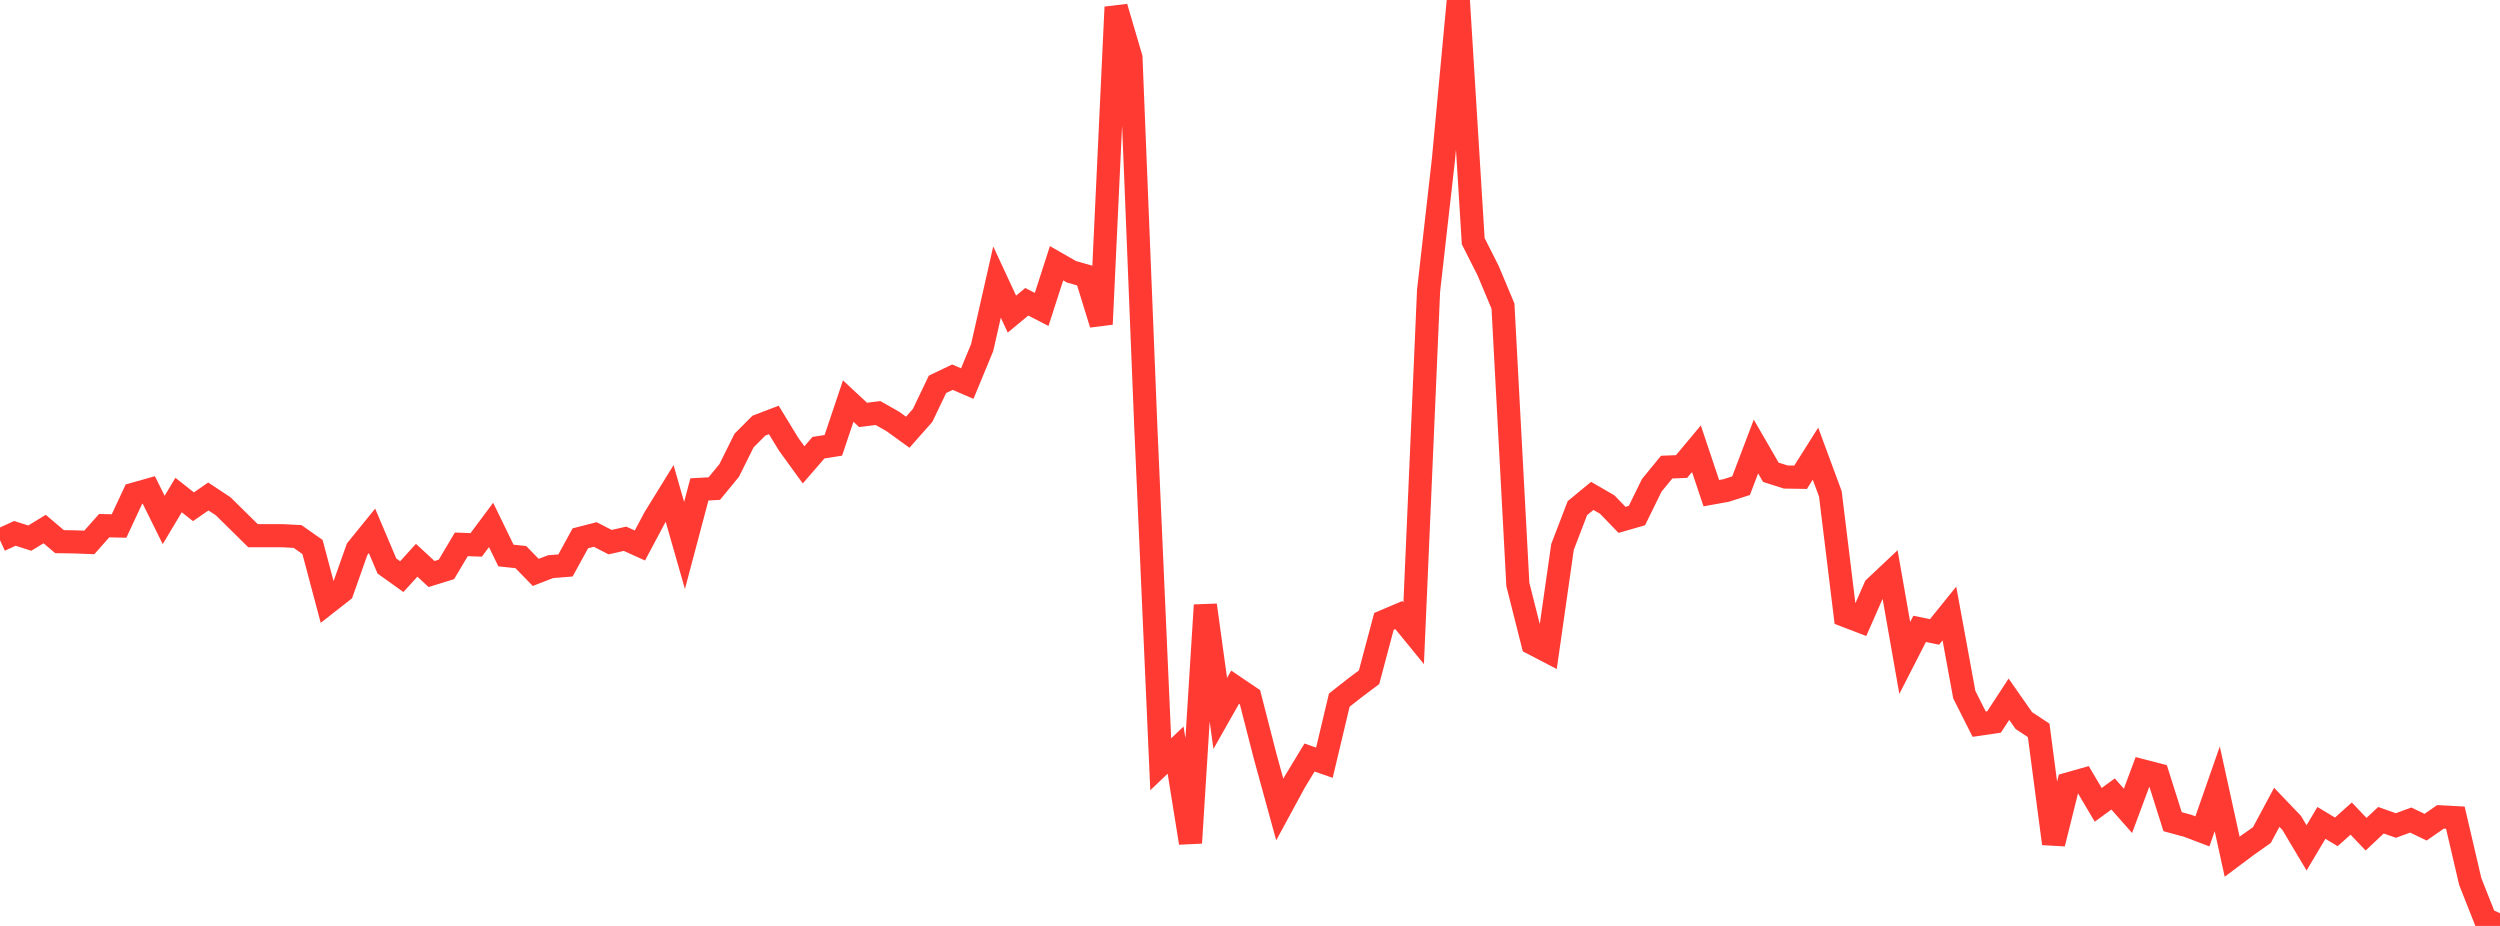 <?xml version="1.0" standalone="no"?>
<!DOCTYPE svg PUBLIC "-//W3C//DTD SVG 1.1//EN" "http://www.w3.org/Graphics/SVG/1.1/DTD/svg11.dtd">

<svg width="135" height="50" viewBox="0 0 135 50" preserveAspectRatio="none" 
  xmlns="http://www.w3.org/2000/svg"
  xmlns:xlink="http://www.w3.org/1999/xlink">


<polyline points="0.0, 29.17 0.804, 28.802 1.607, 29.059 2.411, 28.568 3.214, 29.249 4.018, 29.261 4.821, 29.292 5.625, 28.386 6.429, 28.404 7.232, 26.684 8.036, 26.457 8.839, 28.079 9.643, 26.732 10.446, 27.365 11.25, 26.81 12.054, 27.342 12.857, 28.133 13.661, 28.926 14.464, 28.927 15.268, 28.928 16.071, 28.972 16.875, 29.536 17.679, 32.558 18.482, 31.929 19.286, 29.656 20.089, 28.666 20.893, 30.564 21.696, 31.138 22.5, 30.254 23.304, 30.997 24.107, 30.748 24.911, 29.395 25.714, 29.425 26.518, 28.346 27.321, 29.998 28.125, 30.083 28.929, 30.91 29.732, 30.599 30.536, 30.535 31.339, 29.069 32.143, 28.862 32.946, 29.276 33.75, 29.093 34.554, 29.456 35.357, 27.95 36.161, 26.647 36.964, 29.455 37.768, 26.428 38.571, 26.384 39.375, 25.406 40.179, 23.79 40.982, 22.984 41.786, 22.677 42.589, 23.993 43.393, 25.102 44.196, 24.176 45.0, 24.048 45.804, 21.657 46.607, 22.406 47.411, 22.303 48.214, 22.759 49.018, 23.341 49.821, 22.432 50.625, 20.753 51.429, 20.368 52.232, 20.713 53.036, 18.771 53.839, 15.231 54.643, 16.961 55.446, 16.296 56.25, 16.709 57.054, 14.215 57.857, 14.676 58.661, 14.905 59.464, 17.505 60.268, 0.384 61.071, 3.115 61.875, 23.08 62.679, 41.272 63.482, 40.505 64.286, 45.517 65.089, 32.677 65.893, 38.526 66.696, 37.108 67.5, 37.652 68.304, 40.789 69.107, 43.715 69.911, 42.233 70.714, 40.906 71.518, 41.186 72.321, 37.808 73.125, 37.175 73.929, 36.571 74.732, 33.556 75.536, 33.214 76.339, 34.197 77.143, 15.7 77.946, 8.609 78.75, 0.0 79.554, 13.024 80.357, 14.612 81.161, 16.529 81.964, 31.561 82.768, 34.748 83.571, 35.166 84.375, 29.536 85.179, 27.44 85.982, 26.778 86.786, 27.243 87.589, 28.072 88.393, 27.841 89.196, 26.206 90.0, 25.224 90.804, 25.192 91.607, 24.231 92.411, 26.631 93.214, 26.486 94.018, 26.227 94.821, 24.111 95.625, 25.502 96.429, 25.759 97.232, 25.772 98.036, 24.496 98.839, 26.668 99.643, 33.241 100.446, 33.548 101.25, 31.719 102.054, 30.962 102.857, 35.528 103.661, 33.958 104.464, 34.125 105.268, 33.129 106.071, 37.508 106.875, 39.105 107.679, 38.987 108.482, 37.758 109.286, 38.91 110.089, 39.44 110.893, 45.556 111.696, 42.329 112.5, 42.101 113.304, 43.461 114.107, 42.875 114.911, 43.786 115.714, 41.628 116.518, 41.835 117.321, 44.371 118.125, 44.589 118.929, 44.894 119.732, 42.597 120.536, 46.262 121.339, 45.661 122.143, 45.093 122.946, 43.595 123.75, 44.436 124.554, 45.785 125.357, 44.436 126.161, 44.921 126.964, 44.203 127.768, 45.047 128.571, 44.292 129.375, 44.577 130.179, 44.283 130.982, 44.668 131.786, 44.11 132.589, 44.153 133.393, 47.602 134.196, 49.632 135.0, 50.0" fill="none" stroke="#ff3a33" stroke-width="1.25"/>

</svg>